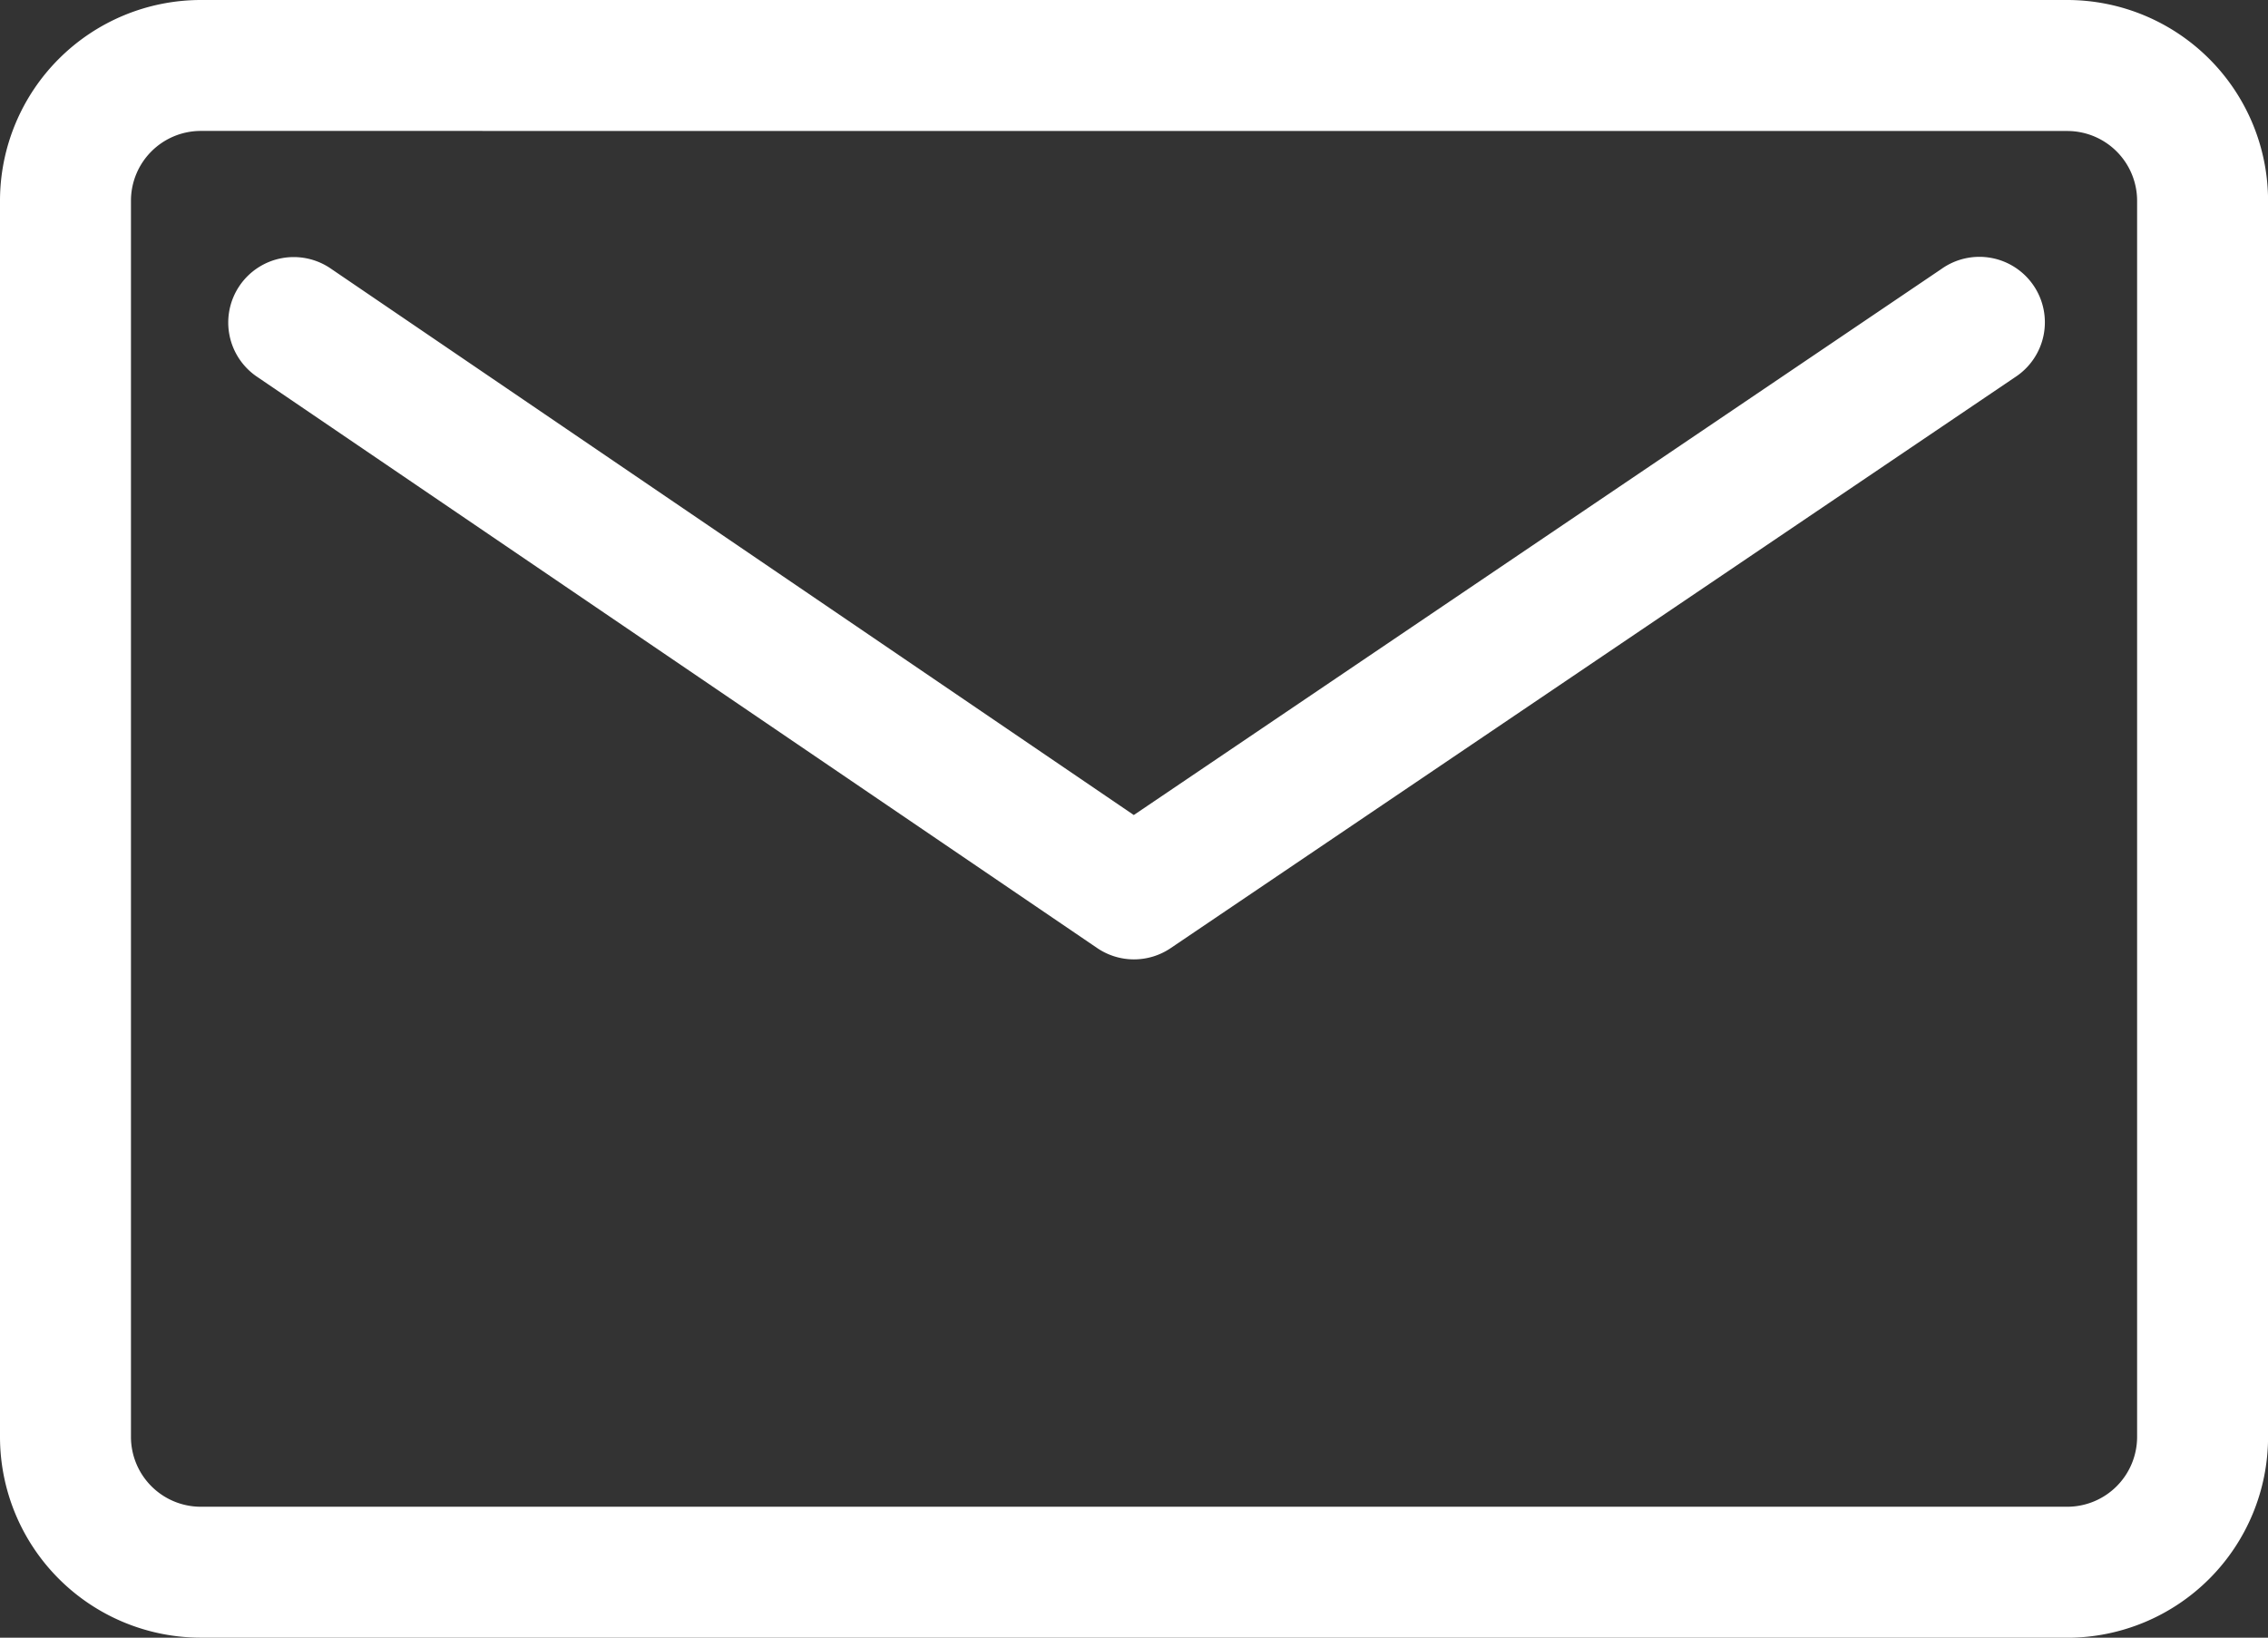 <svg xmlns="http://www.w3.org/2000/svg" xmlns:xlink="http://www.w3.org/1999/xlink" width="33.632" height="24.291" viewBox="0 0 33.632 24.291">
  <rect x="0" y="0" width="33.632" height="24.291" fill="#333333" stroke="none"/>
  <defs>
    <clipPath id="clip-path">
      <rect id="長方形_59" data-name="長方形 59" width="33.632" height="24.291" fill="#fff"/>
    </clipPath>
  </defs>
  <g id="グループ_164" data-name="グループ 164" transform="translate(0 0)">
    <g id="グループ_60" data-name="グループ 60" transform="translate(0 0)" clip-path="url(#clip-path)">
      <path id="パス_73" data-name="パス 73" d="M30.655,24.291H2.978A2.98,2.98,0,0,1,0,21.315V2.977A2.98,2.98,0,0,1,2.978,0H30.655a2.98,2.98,0,0,1,2.978,2.977V21.315a2.98,2.98,0,0,1-2.978,2.977M2.978,1.942A1.036,1.036,0,0,0,1.942,2.977V21.315a1.037,1.037,0,0,0,1.036,1.034H30.655a1.037,1.037,0,0,0,1.036-1.034V2.977a1.036,1.036,0,0,0-1.036-1.034Z" transform="translate(0 0)" fill="#fff"/>
      <path id="パス_74" data-name="パス 74" d="M16.043,13.36a.967.967,0,0,1-.546-.168L3.047,4.724A.971.971,0,1,1,4.14,3.119l11.9,8.1,11.977-8.1a.971.971,0,1,1,1.088,1.608L16.587,13.193a.97.97,0,0,1-.544.167" transform="translate(0.773 0.87)" fill="#fff"/>
    </g>
  </g>
</svg>
